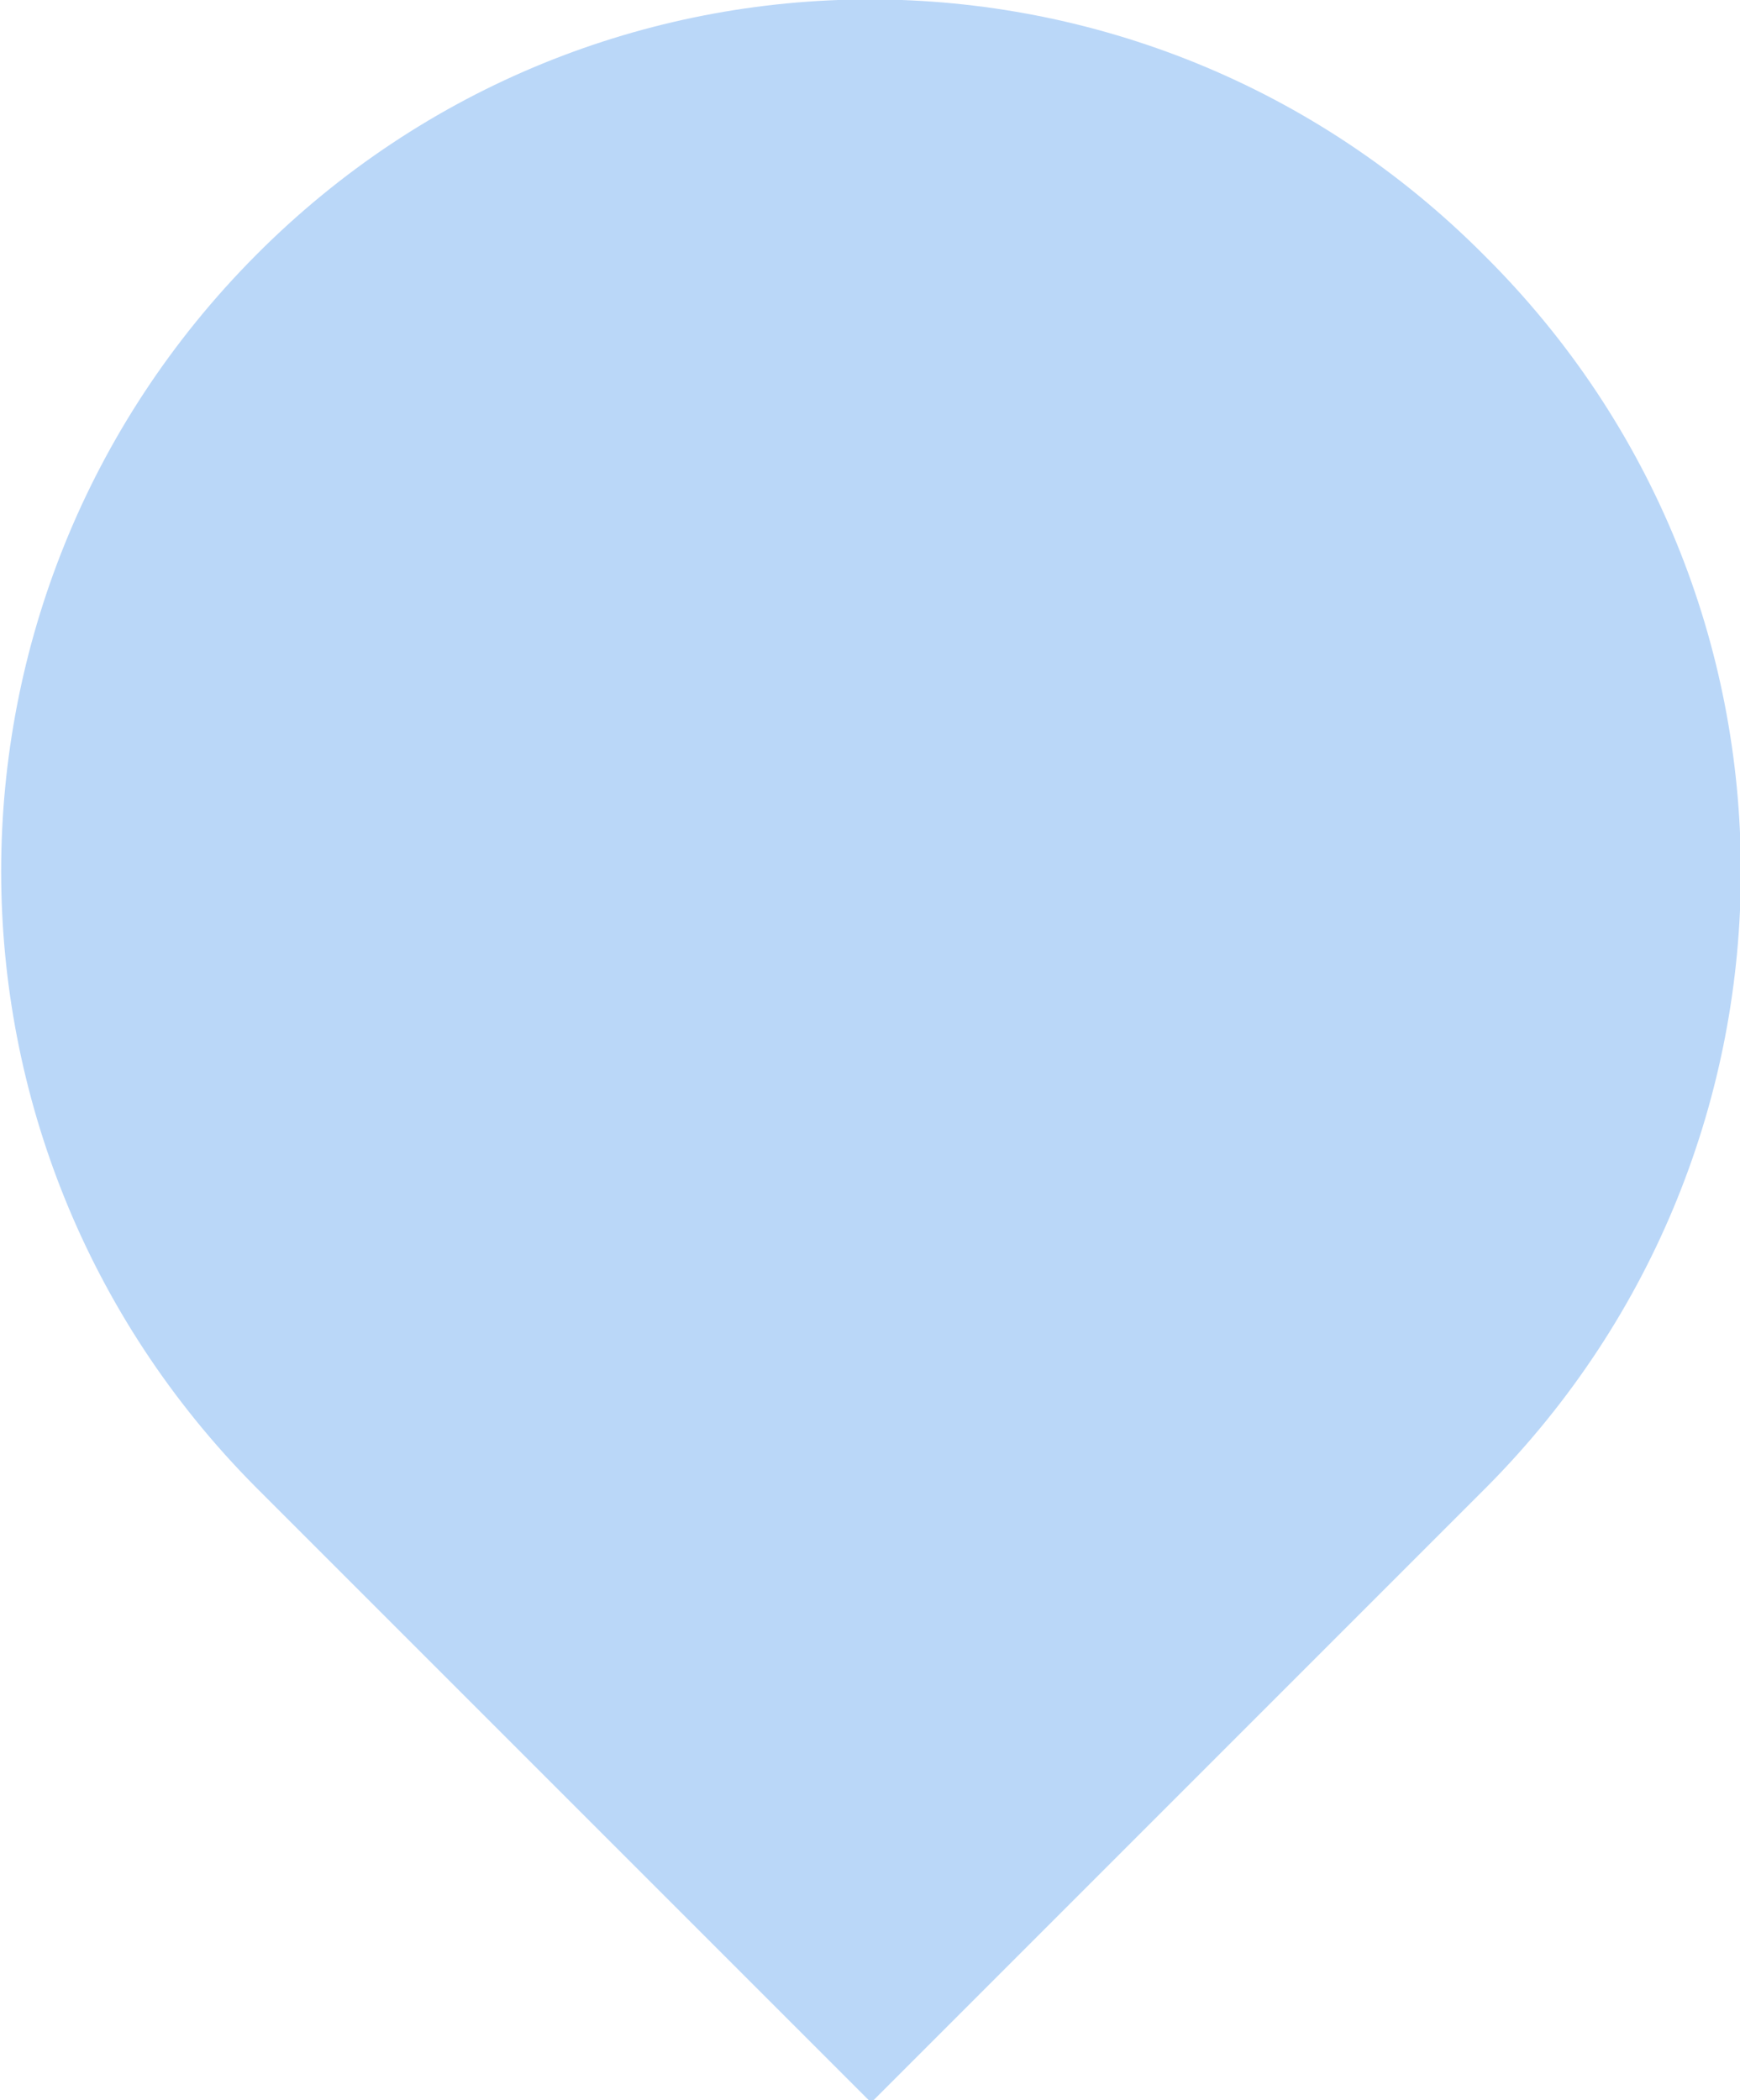 <?xml version="1.0" encoding="utf-8"?>
<!-- Generator: Adobe Illustrator 22.1.0, SVG Export Plug-In . SVG Version: 6.00 Build 0)  -->
<svg version="1.1" id="Layer_1" xmlns="http://www.w3.org/2000/svg" xmlns:xlink="http://www.w3.org/1999/xlink" x="0px" y="0px"
	 viewBox="0 0 74.9 90.4" style="enable-background:new 0 0 74.9 90.4;" xml:space="preserve">
<style type="text/css">
	.st0{fill:#BAD7F8;}
</style>
<path class="st0" d="M63.9,11C49.3-3.7,25.6-3.7,11,11s-14.6,38.3,0,53l26.5,26.5l26.5-26.5C78.6,49.3,78.6,25.6,63.9,11z"/>
</svg>
